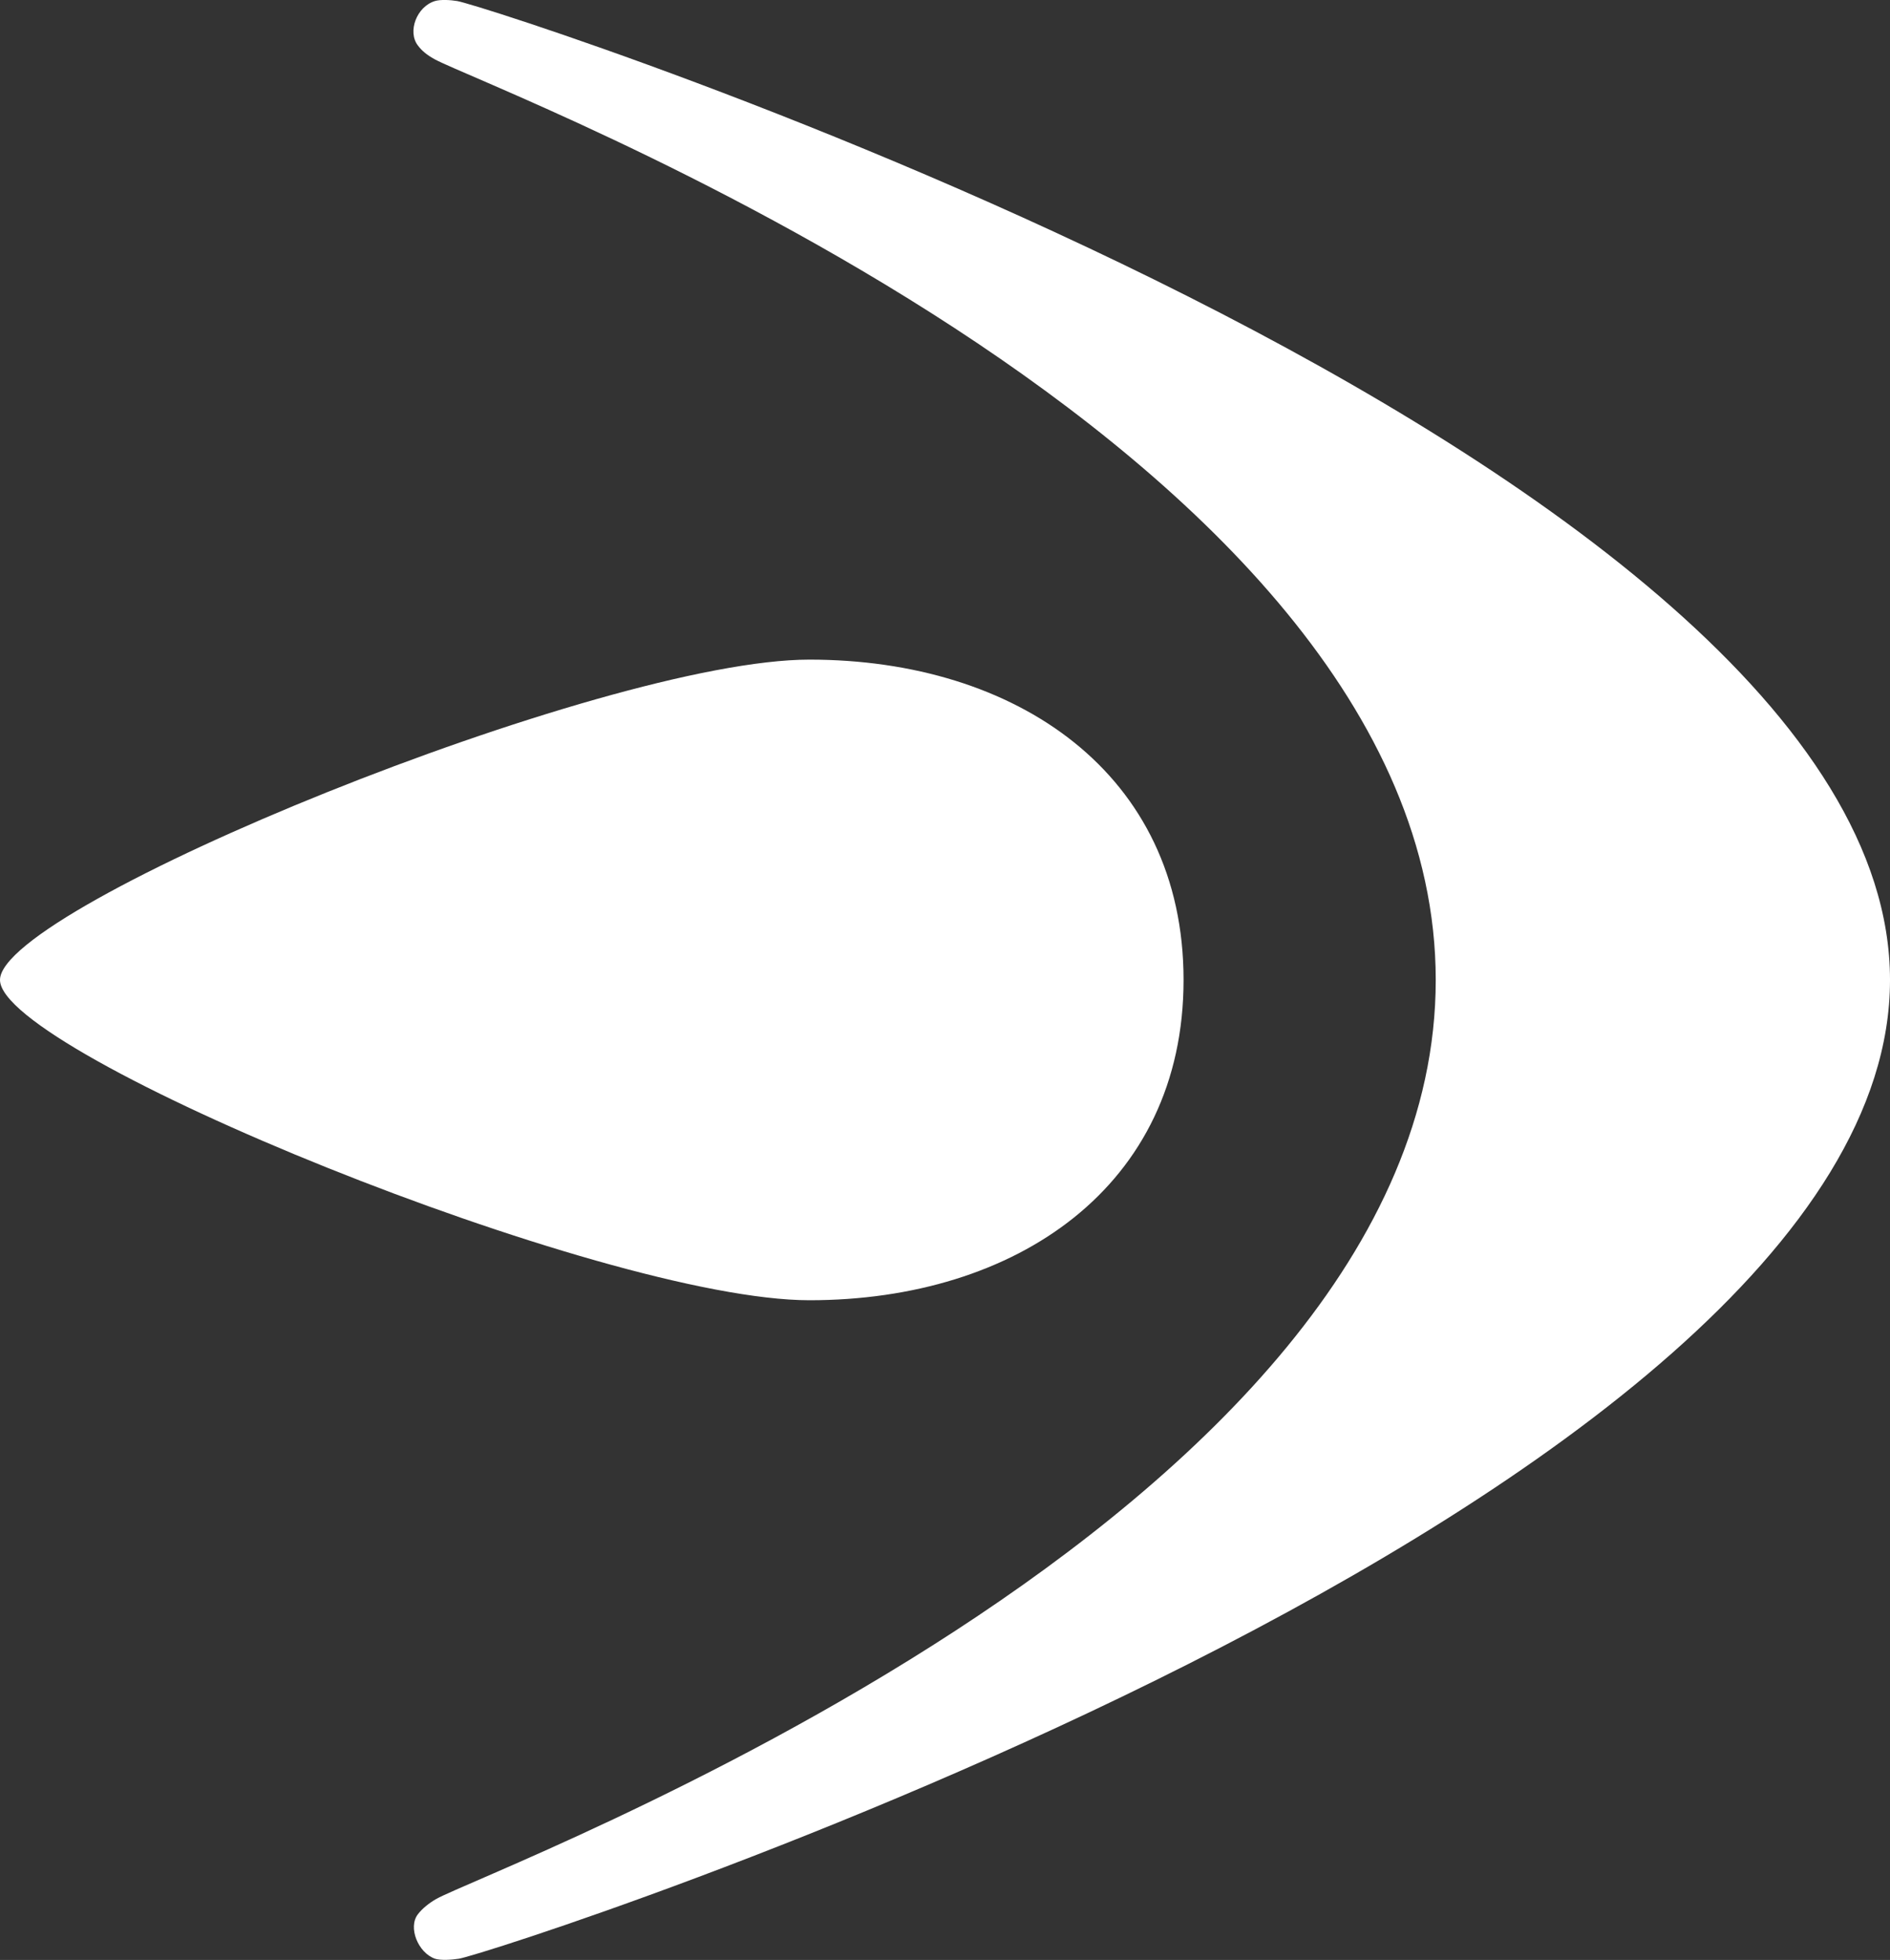 <?xml version="1.0" encoding="UTF-8" standalone="no"?>
<svg:svg
   id="Layer_1"
   data-name="Layer 1"
   viewBox="0 0 181.07 187.73"
   version="1.1"
   sodipodi:docname="logo-white.svg"
   inkscape:version="1.3.2 (091e20e, 2023-11-25, custom)"
   xmlns:inkscape="http://www.inkscape.org/namespaces/inkscape"
   xmlns:sodipodi="http://sodipodi.sourceforge.net/DTD/sodipodi-0.dtd"
   xmlns:svg="http://www.w3.org/2000/svg">
  <svg:rect x="0" y="0" width="181.07" height="187.73" fill="#333333" stroke="none"/>
  <sodipodi:namedview
     id="namedview2"
     pagecolor="#ffffff"
     bordercolor="#000000"
     borderopacity="0.25"
     inkscape:showpageshadow="2"
     inkscape:pageopacity="0.0"
     inkscape:pagecheckerboard="0"
     inkscape:deskcolor="#d1d1d1"
     inkscape:zoom="1.3917269"
     inkscape:cx="90.535004"
     inkscape:cy="93.768397"
     inkscape:window-width="2560"
     inkscape:window-height="1369"
     inkscape:window-x="-8"
     inkscape:window-y="-8"
     inkscape:window-maximized="1"
     inkscape:current-layer="Layer_1" />
  <script />
  <svg:defs
     id="defs1">
    <svg:style
       id="style1">
      .cls-1 {
        fill: #222632;
      }
    </svg:style>
  </svg:defs>
  <svg:path
     class="cls-1"
     d="M113.39,93.86c0,19.79-16.05,30.68-35.84,30.68S0,100.92,0,93.86s57.76-30.68,77.55-30.68,35.84,10.89,35.84,30.68Z"
     id="path1"
     style="fill:#ffffff;fill-opacity:1" />
  <svg:path
     class="cls-1"
     d="M41.67,187.61c-1.61-.57-2.6-2.99-1.64-4.25.41-.54,1.06-1.07,1.76-1.47,4.92-2.8,95.76-36.35,95.76-88.02S46.62,8.43,41.65,5.68c-.72-.4-1.22-.79-1.62-1.33-1.01-1.32-.11-3.72,1.64-4.25.52-.16,1.48-.11,2.13,0,3.54.59,137.27,43.53,137.27,93.77S47.67,187,43.97,187.61c-.68.11-1.78.18-2.3,0Z"
     id="path2"
     style="fill:#ffffff;fill-opacity:1" />
</svg:svg>
